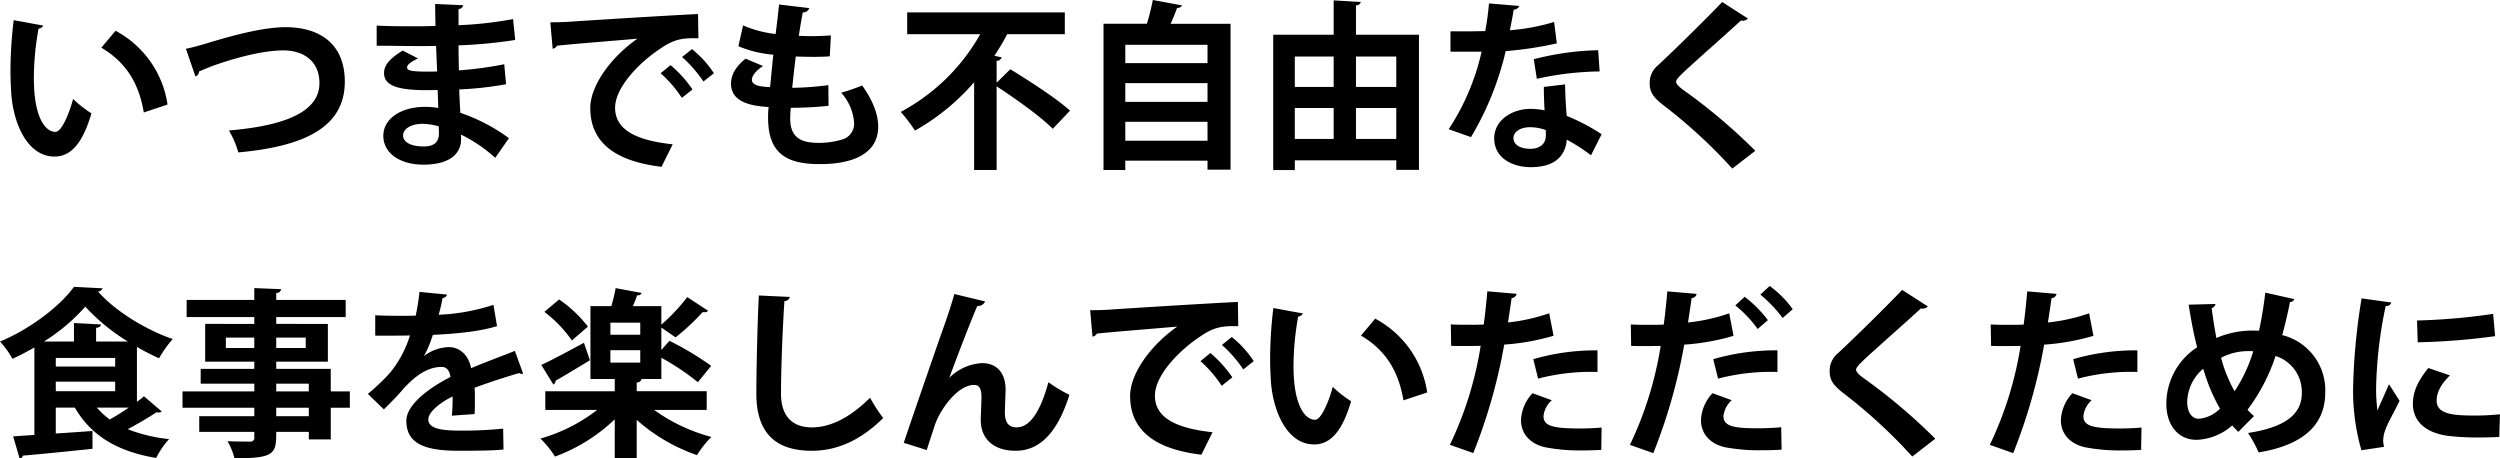 <svg xmlns="http://www.w3.org/2000/svg" width="555.688" height="101.906" viewBox="0 0 555.688 101.906">
  <defs>
    <style>
      .cls-1 {
        fill-rule: evenodd;
      }
    </style>
  </defs>
  <path id="いつまでも不自由なく_食事を楽しんでいただくために" data-name="いつまでも不自由なく 食事を楽しんでいただくために" class="cls-1" d="M304.047,429.327a93.413,93.413,0,0,0-.72,11.438c0,1.64.08,3.2,0.16,4.639,0.4,6.519,3.439,14.238,9.638,14.238,3.68,0,6.279-3.04,8.2-9.6a26.075,26.075,0,0,1-4.079-3.2c-0.88,3.319-2.56,7.319-3.92,7.319-2.239,0-4.8-3.16-4.8-11.958a62.64,62.64,0,0,1,1.04-11,1.188,1.188,0,0,0,1.04-.679Zm34.194,18.757a22.235,22.235,0,0,0-11.558-16.4l-3.159,3.76c4.919,2.919,8.238,7.2,9.438,14.4Zm6.206-6.239a1.234,1.234,0,0,0,.8-1.12c0.959-.4,2-0.84,2.919-1.2,6.159-2.2,11.878-3.479,15.837-3.479,4.24,0,8,2.2,8,7.278,0,6.2-7.239,9.439-20.117,10.519a20.466,20.466,0,0,1,2.08,4.879c14.6-1.32,23.676-5.559,23.676-15.717,0-8.879-6.159-12.118-13.118-12.118-4.639,0-10.8,1.519-17.6,3.6-2.159.64-3.4,0.96-4.6,1.2Zm40.28-6.839c2.479,0,6.519.08,9.278,0.08,1.28,0,2.68,0,3.919-.04l0.24,5.679c-0.759.04-1.479,0.04-2.159,0.04-4,0-4.519-.32-4.519-0.96,0-.6,1-1.32,2.439-1.96l-3.4-1.759c-2.92,1.759-4.16,3.279-4.16,4.959-0.04,2.959,3.36,3.759,8.8,3.839,0.92,0,2.04,0,3.119-.04,0.04,1.44.12,2.8,0.12,4a16.225,16.225,0,0,0-3.079-.24c-4.839,0-9.119,2.4-9.119,6.438,0,3.8,3.6,6.4,8.919,6.4,5.6,0,8.279-2.239,8.359-5.519v-1.159a33.151,33.151,0,0,1,7.6,5.159l3.04-4.36a39.427,39.427,0,0,0-10.8-5.639c-0.08-1.439-.2-3.239-0.24-5.2a75.369,75.369,0,0,0,10.4-1.16l-0.4-4.439A81.335,81.335,0,0,1,403,440.485c-0.04-1.84-.08-3.679-0.08-5.559a106.349,106.349,0,0,0,12.6-1.2l-0.48-4.639a84.444,84.444,0,0,1-12.118,1.36v-3.6a1.051,1.051,0,0,0,1.039-.84l-6.238-.28c0,1.2.039,3.16,0.079,4.88-1.2.04-2.519,0.08-3.8,0.08-3,0-6.839,0-9.278-.16v4.479Zm13.837,19.477c0,1.919-1.039,2.919-3.4,2.919-2.6,0-4.559-.84-4.559-2.44,0-1.559,1.879-2.6,4.359-2.6a14.576,14.576,0,0,1,3.559.56Zm25.283-18.8a1.353,1.353,0,0,0,.96-0.68c3.679-.4,12.918-1.12,17.877-1.56-6,4.2-10.479,10.518-10.479,15.4,0,6.918,4.48,11.718,15.838,13.077l2.479-5c-8.758-.92-12.8-3.559-12.8-8.118s5.439-10.079,9.838-13c3.159-2.24,5.119-2.56,8.678-2.44l-0.08-5.4c-6.758.32-24.036,1.4-28.635,1.72-1.12.08-2.959,0.12-4.2,0.12Zm28.755,1.839a28.3,28.3,0,0,1,4.759,5.44l2.32-1.84a22.651,22.651,0,0,0-4.879-5.359Zm-4.759,3.6a27.643,27.643,0,0,1,4.719,5.479l2.36-1.88a26.757,26.757,0,0,0-4.88-5.4Zm37.28,2.639a63.732,63.732,0,0,1-8.038.6c0.24-2.2.48-4.559,0.8-6.959,1.12,0.04,2.48.08,3.8,0.08,1.36,0,2.719-.04,3.759-0.12l0.24-4.639c-1.32.08-2.959,0.16-4.439,0.16-0.96,0-1.92-.04-2.68-0.08,0.28-1.919.6-3.8,0.88-5.2a1.431,1.431,0,0,0,1.44-.96l-6.719-.8c-0.2,2-.48,4.32-0.76,6.559a24.678,24.678,0,0,1-7.239-1.919l-1.039,4.639a25.65,25.65,0,0,0,7.758,1.88c-0.28,2.559-.48,5-0.72,7.2-1.639-.08-4.039-0.2-4.039-1.639,0-.88.96-2.08,2.48-3.04l-3.88-1.64c-2.319,1.84-3.239,3.76-3.239,5.519,0,4.6,5.4,5,8.358,5.24a18.487,18.487,0,0,0-.119,2.359c0,7.479,3.559,10.318,11.358,10.318,2.479,0,13.117,0,13.117-8.358,0-2.64-1.159-5.759-3.559-9.119a40.15,40.15,0,0,1-4.679,1.6,11.1,11.1,0,0,1,2.879,6.639,3.642,3.642,0,0,1-2.759,3.8,17.574,17.574,0,0,1-5,.72c-3.44,0-6.439-.72-6.439-5.4,0-.76.04-1.52,0.12-2.4a75.649,75.649,0,0,0,8.4-.44Zm37.4-5.4a1.109,1.109,0,0,0,1.12-.76l-1.6-.36c1.04-1.6,2-3.2,2.839-4.8h12.8v-4.839H502.647v4.839h16.237a44.057,44.057,0,0,1-17.677,17.277,31.652,31.652,0,0,1,3.16,4.16,49.4,49.4,0,0,0,13.158-10.759v19.517h5v-18.6c4.319,2.8,9.878,6.8,12.478,9.439l3.839-4.04c-2.96-2.679-9.079-6.638-13.278-9.2l-3.039,3v-4.879Zm34.721-13.517a48.516,48.516,0,0,1-1.32,5.279h-9.639v32.514h4.84v-2.079H569.4v2h5.119V430.127H561.2c0.56-1.2,1.04-2.44,1.44-3.52a1.227,1.227,0,0,0,1.12-.56ZM569.4,447.484H551.126v-4.16H569.4v4.16Zm0-8.6H551.126v-4.079H569.4v4.079Zm-18.277,13.038H569.4v4.2H551.126v-4.2ZM602.4,426.007a1,1,0,0,0,1.08-.72l-6.039-.359v7.638H584.007v30.075h4.8v-2.159h22.556V462.6H616.4V432.566h-14v-6.559Zm-4.959,18.157h-8.639v-6.759h8.639v6.759Zm13.917,0H602.4v-6.759h8.958v6.759Zm-13.917,4.68v6.878h-8.639v-6.878h8.639Zm4.959,0h8.958v6.878H602.4v-6.878Zm41.759-4.68c0,1.28.04,3.28,0.16,5.2a17.192,17.192,0,0,0-3.119-.32c-3.959,0-8,2.36-8.079,6.479,0,4.72,4.44,6.479,8.079,6.479,4.8,0,6.919-1.879,7.759-4.479a6.487,6.487,0,0,0,.28-1.64,38.537,38.537,0,0,1,5.4,3.48L657,454.683a43.863,43.863,0,0,0-7.758-4.08c-0.2-2.319-.32-4.6-0.36-7ZM644.6,455c0,1.96-1.519,2.92-3.439,2.92-2.28,0-3.759-.92-3.759-2.4,0.04-1.519,1.719-2.4,3.679-2.4a10.42,10.42,0,0,1,3.519.64V455Zm-12.638-29.395a58.594,58.594,0,0,1-.839,6.159c-0.88,0-2.08.04-3.28,0.04h-4.439v4.52h6.919a51.862,51.862,0,0,1-7.319,17.237l4.959,1.759a66.7,66.7,0,0,0,7.719-19.116,80.543,80.543,0,0,0,11.358-1.72l-0.6-4.759a45.717,45.717,0,0,1-9.838,1.839c0.24-1.159.64-3.119,0.84-4.559a1.378,1.378,0,0,0,1.239-.84Zm24.276,10.4a62.371,62.371,0,0,0-14.317,2l0.68,4.36a67.088,67.088,0,0,1,13.957-1.64Zm34.921,22.356a126.41,126.41,0,0,0-15.157-12.918c-1.44-1-2.44-1.8-2.44-2.439,0-.56.92-1.36,1.8-2.24,3.279-3.04,8.918-7.959,12.6-11.358a1.656,1.656,0,0,0,1.56-.44l-5.72-3.68c-3.079,3.24-10.238,10.319-14.237,14.038a5.028,5.028,0,0,0-1.88,3.879c0,1.96.56,3.08,2.96,4.96a114.856,114.856,0,0,1,15.4,14.157Zm-359.72,43.6a52.258,52.258,0,0,0,4.919,2.52,24.413,24.413,0,0,1,3.04-4.279c-5.879-2-12.758-6.159-16.6-10.559a1.123,1.123,0,0,0,1-.719l-6.358-.32c-3.12,4.319-9.719,9.358-16.438,12.158a19.361,19.361,0,0,1,2.76,3.839c1.64-.76,3.279-1.6,4.879-2.52v19.437l-4.719.32,1.44,4.919a0.768,0.768,0,0,0,.719-0.64c3.84-.32,9.8-0.92,15.478-1.519v-3.96c-2.72.2-5.519,0.4-8.159,0.56v-5.759h4.24c3.6,6.239,9.438,9.758,18.076,11.2a17.792,17.792,0,0,1,2.88-4.2,34.109,34.109,0,0,1-9.2-2.2c2.279-1.2,4.759-2.679,6.4-3.759a1.641,1.641,0,0,0,.44.04,1.279,1.279,0,0,0,.72-0.2l-3.959-3.4a17.9,17.9,0,0,1-1.56,1.239v-12.2Zm-4.839,2.44v1.92H313.4v-1.92h13.2Zm0,5.279v2.12H313.4v-2.12h13.2Zm-4.239-11.958c0.76-.12,1.04-0.36,1.08-0.76l-6-.32v4.12h-6.679a42.046,42.046,0,0,0,9.2-7.759,43.433,43.433,0,0,0,9.479,7.759h-7.079v-3.04Zm7.279,17.717c-1.4.96-2.88,1.88-4.24,2.64a16.61,16.61,0,0,1-2.879-2.64h7.119Zm44.879-3.6v-5H362.4v-1.6h11.478v-8.4H362.4v-1.52h15.437v-3.8H362.4v-1.56a1,1,0,0,0,1.08-.839l-5.959-.24v2.639H342.487v3.8h15.038v1.52H346.606v8.4h10.919v1.6H345.607v3.279h11.918v1.72H341.567v3.639h15.958v1.88H345.287v3.479h12.238v1.2a0.832,0.832,0,0,1-1,.96c-0.64,0-3.04,0-4.959-.08a14.953,14.953,0,0,1,1.559,3.8c9,0,9.279-1.04,9.279-5.879h7.239v1.68h4.879v-7.039h4.239v-3.639h-4.239Zm-23.316-11.958h6.319v2.319h-6.319v-2.319Zm17.757,2.319H362.4v-2.319h6.559v2.319Zm0.68,7.919v1.72H362.4v-1.72h7.239Zm-7.239,7.239v-1.88h7.239v1.88H362.4Zm53.038-14.518c-2.88,1.16-6.639,2.52-9.719,3.84-0.6-3.04-2.639-4.68-4.959-4.68a9.407,9.407,0,0,0-5.479,1.96h-0.04a23.986,23.986,0,0,0,1.96-4.679c4.919-.24,10.438-0.72,14.277-1.96l-0.8-4.719a44.594,44.594,0,0,1-12.158,2.2c0.32-1.24.64-2.44,0.84-3.72a1.057,1.057,0,0,0,1-.76l-6.119-.6a52.426,52.426,0,0,1-.84,5.28l-2.119.04c-1.76,0-4.64,0-6.879-.12v4.519c1,0.04,5.319,0,6.2,0l1.519-.04a24.374,24.374,0,0,1-4.479,8.358,45.5,45.5,0,0,1-4.879,4.64l3.559,3.439c1.72-1.68,3.2-3.239,4.16-4.359,3.279-3.72,6.079-5.079,8.718-5.079,1.2,0,1.8,1.079,1.92,2.239-5.639,2.88-9.8,6.519-9.8,9.719,0,4.959,3.839,6.678,11.558,6.678,4.519,0,7.958-.04,10.038-0.279l-0.08-4.64a89.837,89.837,0,0,1-9.918.44c-4.52,0-6.719-.72-6.719-2.479,0-1.52,2.279-3.56,5.4-5.119a41.218,41.218,0,0,1-.16,4.279l5.039-.36c0.08-1.16.08-2.2,0.08-3.16s0-1.879-.08-2.679c2.96-1.12,6.919-2.4,9.918-3.28a0.956,0.956,0,0,0,.56.2,0.941,0.941,0,0,0,.32-0.08Zm42.639,8.959H442.524v-1.96a0.983,0.983,0,0,0,1.08-.76H448v-4.719a54.732,54.732,0,0,1,8.118,5.439l2.96-3.639a66.03,66.03,0,0,0-9.279-5.559l-1.8,2.039v-5l3.159,2.2a50.694,50.694,0,0,0,6.039-5.639,1.361,1.361,0,0,0,.4.04,0.993,0.993,0,0,0,.8-0.32l-4.639-3.04A41.531,41.531,0,0,1,448,497.006v-4.119h-6.319c0.36-.84.68-1.64,0.92-2.4a1,1,0,0,0,1.04-.52l-5.8-1.079a33.708,33.708,0,0,1-.959,4h-4.64v16.2h5.4v2.72H422.207v4.159h11.518a37.011,37.011,0,0,1-12.6,6.359,22.494,22.494,0,0,1,3.24,4,38.3,38.3,0,0,0,13.278-8.278v8.6h4.879v-8.478a39.666,39.666,0,0,0,13.4,7.838,22.245,22.245,0,0,1,3.2-4.039,38.93,38.93,0,0,1-12.718-6h11.678V511.8Zm-21.4-12.558v-2.68h6.639v2.68h-6.639Zm6.639,3.439v2.76h-6.639v-2.76h6.639Zm-19.317,7.639a0.9,0.9,0,0,0,.48-0.84c1.959-1.12,4.879-2.879,7.638-4.559l-1.319-3.879c-3.52,1.879-7.039,3.8-9.479,4.919Zm-2-16.157a28.243,28.243,0,0,1,6.119,6.359l3.56-3.08a28.328,28.328,0,0,0-6.4-6.039Zm47.679-3.64c-0.28,4.839-.56,16.438-0.56,21.8,0,7.878,3.439,12.717,12.318,12.717,5.6,0,10.878-2.319,15.877-7.278a33.745,33.745,0,0,1-2.919-4.52c-4.56,4.56-8.959,6.6-12.918,6.6-4.279,0-6.879-2.4-6.879-7.518,0-5.879.4-15.238,0.76-20.557a1.2,1.2,0,0,0,1.2-.92Zm37.32,34.355c0.6-1.96,1.28-3.96,1.8-5.56,1.16-3.4,5-8.918,8.759-8.918,1.079,0,1.6.84,1.6,2.679,0,0.8-.16,4.36-0.16,5.08,0,4.279,2.88,6.878,7.759,6.878,5.8,0,9.518-4.719,11.958-12.437a29.54,29.54,0,0,1-4.679-2.8c-1.76,6.479-4.08,10.038-7.079,10.038-1.68,0-2.6-1-2.6-3.319,0-.8.16-4.359,0.16-5.079,0-3.6-1.879-5.879-5.2-5.879a11.024,11.024,0,0,0-7.319,3.279c1.44-3.919,4.6-12.238,6.239-16a1.627,1.627,0,0,0,1.72-1l-6.839-1.64c-0.32,1.32-1.559,5.159-2.4,7.439-1.32,3.719-6.4,18.4-8.839,25.636Zm36.841-25.2a1.353,1.353,0,0,0,.96-0.68c3.679-.4,12.918-1.12,17.877-1.56-6,4.2-10.479,10.518-10.479,15.4,0,6.918,4.48,11.718,15.838,13.077l2.479-5c-8.758-.92-12.8-3.559-12.8-8.118s5.439-10.079,9.838-13c3.159-2.24,5.119-2.56,8.678-2.44l-0.08-5.4c-6.758.32-24.036,1.4-28.635,1.72-1.12.08-2.959,0.12-4.2,0.12Zm28.755,1.839a28.3,28.3,0,0,1,4.759,5.44l2.32-1.84a22.651,22.651,0,0,0-4.879-5.359Zm-4.759,3.6a27.643,27.643,0,0,1,4.719,5.479l2.36-1.88a26.757,26.757,0,0,0-4.88-5.4Zm16.2-11.8a93.413,93.413,0,0,0-.72,11.438c0,1.64.08,3.2,0.16,4.639,0.4,6.519,3.439,14.238,9.638,14.238,3.68,0,6.279-3.04,8.2-9.6a26.075,26.075,0,0,1-4.079-3.2c-0.88,3.319-2.56,7.319-3.92,7.319-2.239,0-4.8-3.16-4.8-11.958a62.64,62.64,0,0,1,1.04-11,1.188,1.188,0,0,0,1.04-.679Zm34.194,18.757a22.235,22.235,0,0,0-11.558-16.4l-3.159,3.76c4.919,2.919,8.238,7.2,9.438,14.4Zm27.122-17.6a40.9,40.9,0,0,1-9.158,2.039c0.28-1.8.6-3.959,0.8-5.4a1.247,1.247,0,0,0,1.119-.96l-6.518-.56c-0.2,2.32-.48,5.08-0.8,7.4-0.68,0-1.4.04-2.04,0.04-1.92,0-4,0-5.279-.08l0.08,4.759c0.68,0.04,1.48.04,2.319,0.04,0.76,0,3.6,0,4.24-.04a79.261,79.261,0,0,1-6.839,22l5.2,1.839a122.435,122.435,0,0,0,6.879-24.116,50.141,50.141,0,0,0,10.958-1.959ZM642.884,509a46.6,46.6,0,0,1,13.2-1.48v-4.8a49.669,49.669,0,0,0-14.277,1.96ZM657,519.882c-1.479.12-3.159,0.2-4.759,0.2-6.119,0-8.159-.56-8.159-2.759a5.574,5.574,0,0,1,1.84-3.52l-4.279-1.559a9.353,9.353,0,0,0-2.56,5.919c-0.04,2.8,1.72,5.239,5.279,6.079a40.38,40.38,0,0,0,8.479.719c1.44,0,2.839-.04,4.079-0.119Zm35.281-29.555a30.028,30.028,0,0,1,4.959,5.2l2.24-1.959a23.139,23.139,0,0,0-5.119-5.159Zm-6.919,4.16a40.9,40.9,0,0,1-9.158,2.039c0.28-1.8.6-3.959,0.8-5.4a1.247,1.247,0,0,0,1.119-.96l-6.518-.56c-0.2,2.32-.48,5.08-0.8,7.4-0.68,0-1.4.04-2.04,0.04-1.92,0-4,0-5.279-.08l0.08,4.759c0.68,0.04,1.48.04,2.319,0.04,0.76,0,3.6,0,4.24-.04a79.261,79.261,0,0,1-6.839,22l5.2,1.839a122.435,122.435,0,0,0,6.879-24.116,50.141,50.141,0,0,0,10.958-1.959Zm1.36-1.76a26.567,26.567,0,0,1,4.959,5.239l2.28-1.96a27.591,27.591,0,0,0-5.159-5.2ZM682.884,509a46.6,46.6,0,0,1,13.2-1.48v-4.8a49.669,49.669,0,0,0-14.277,1.96Zm14.037,10.8c-1.559.16-3.479,0.24-5.279,0.24-5.519,0-7.559-.52-7.559-2.719a5.574,5.574,0,0,1,1.84-3.52l-4.279-1.559a9.353,9.353,0,0,0-2.56,5.919c-0.04,2.8,1.72,5.239,5.279,6.079a40.575,40.575,0,0,0,8.4.679c1.44,0,2.879-.039,4.239-0.119Zm34.241,2.56a126.41,126.41,0,0,0-15.157-12.918c-1.44-1-2.44-1.8-2.44-2.439,0-.56.92-1.36,1.8-2.24,3.279-3.04,8.918-7.959,12.6-11.358a1.656,1.656,0,0,0,1.56-.44l-5.72-3.68c-3.079,3.24-10.238,10.319-14.237,14.038a5.028,5.028,0,0,0-1.88,3.879c0,1.96.56,3.08,2.96,4.96a114.856,114.856,0,0,1,15.4,14.157Zm34.2-27.875a40.9,40.9,0,0,1-9.158,2.039c0.28-1.8.6-3.959,0.8-5.4a1.247,1.247,0,0,0,1.119-.96l-6.518-.56c-0.2,2.32-.48,5.08-0.8,7.4-0.68,0-1.4.04-2.04,0.04-1.92,0-4,0-5.279-.08l0.08,4.759c0.68,0.04,1.48.04,2.319,0.04,0.76,0,3.6,0,4.24-.04a79.261,79.261,0,0,1-6.839,22l5.2,1.839a122.435,122.435,0,0,0,6.879-24.116,50.141,50.141,0,0,0,10.958-1.959ZM762.884,509a46.6,46.6,0,0,1,13.2-1.48v-4.8a49.669,49.669,0,0,0-14.277,1.96ZM777,519.882c-1.479.12-3.159,0.2-4.759,0.2-6.119,0-8.159-.56-8.159-2.759a5.574,5.574,0,0,1,1.84-3.52l-4.279-1.559a9.353,9.353,0,0,0-2.56,5.919c-0.04,2.8,1.72,5.239,5.279,6.079a40.38,40.38,0,0,0,8.479.719c1.44,0,2.839-.04,4.079-0.119Zm27.522-29.995c-0.36,3.04-.84,5.919-1.4,8.479a7.393,7.393,0,0,0-.96-0.04,20.431,20.431,0,0,0-8.519,1.64c-0.4-2.16-.76-4.4-1.04-6.639a1.082,1.082,0,0,0,.84-0.92l-5.959.16c0.52,3.319,1.12,6.519,1.88,9.478a14.98,14.98,0,0,0-6.839,12.6c0,4.6,2.56,7.959,6.719,7.959a12.516,12.516,0,0,0,7.919-3.2c0.44,0.52.919,1,1.359,1.44l3.48-3.519a15.787,15.787,0,0,1-1.44-1.4,41.078,41.078,0,0,0,6.239-11.958,8.37,8.37,0,0,1,5.839,8.239c0,5.159-4.439,7.718-11.958,8.878a29.481,29.481,0,0,1,2.36,4.319c9.958-1.639,14.8-6.159,14.8-13.317a12.61,12.61,0,0,0-9.558-12.758c0.6-2.24,1.24-4.8,1.719-7.359a0.965,0.965,0,0,0,.96-0.64Zm-9.838,14.478a13.094,13.094,0,0,1,6.159-1.48,8.361,8.361,0,0,1,1,.04,33.533,33.533,0,0,1-4.159,8.879A32.134,32.134,0,0,1,794.685,504.365Zm-4.959,13.558c-1.6,0-2.56-1.56-2.56-3.72a9.875,9.875,0,0,1,3.56-7.4,40.618,40.618,0,0,0,3.719,8.878A7.476,7.476,0,0,1,789.726,517.923Zm36.2-26.756a138.158,138.158,0,0,0-1.879,19.477,47.444,47.444,0,0,0,1.839,14.277l5.04-.759a5.379,5.379,0,0,1-.2-1.4,6.881,6.881,0,0,1,.32-1.92c0.6-1.919,2-4.119,3.319-6.919l-2.36-3.679c-0.519,1.28-2.079,4.679-2.559,5.839a36.754,36.754,0,0,1-.28-5.639,95.96,95.96,0,0,1,2.12-17.6,1.085,1.085,0,0,0,1.239-.76Zm12.478,9.759a148.536,148.536,0,0,0,17.2-1.36l-0.44-4.959a139.046,139.046,0,0,1-16.918,1.479Zm18.277,16a52.149,52.149,0,0,1-5.719.28c-4.759,0-8.358-.32-8.358-3.32,0-2,1.16-3.839,2.959-5.6l-4.8-1.639c-2.12,2.6-3.439,5.079-3.439,7.958,0,3.4,2.239,6.359,7.8,7.119a54.907,54.907,0,0,0,6.8.36c1.52,0,3.12-.04,4.6-0.12Z" transform="translate(-301 -424.844)"/>
</svg>
